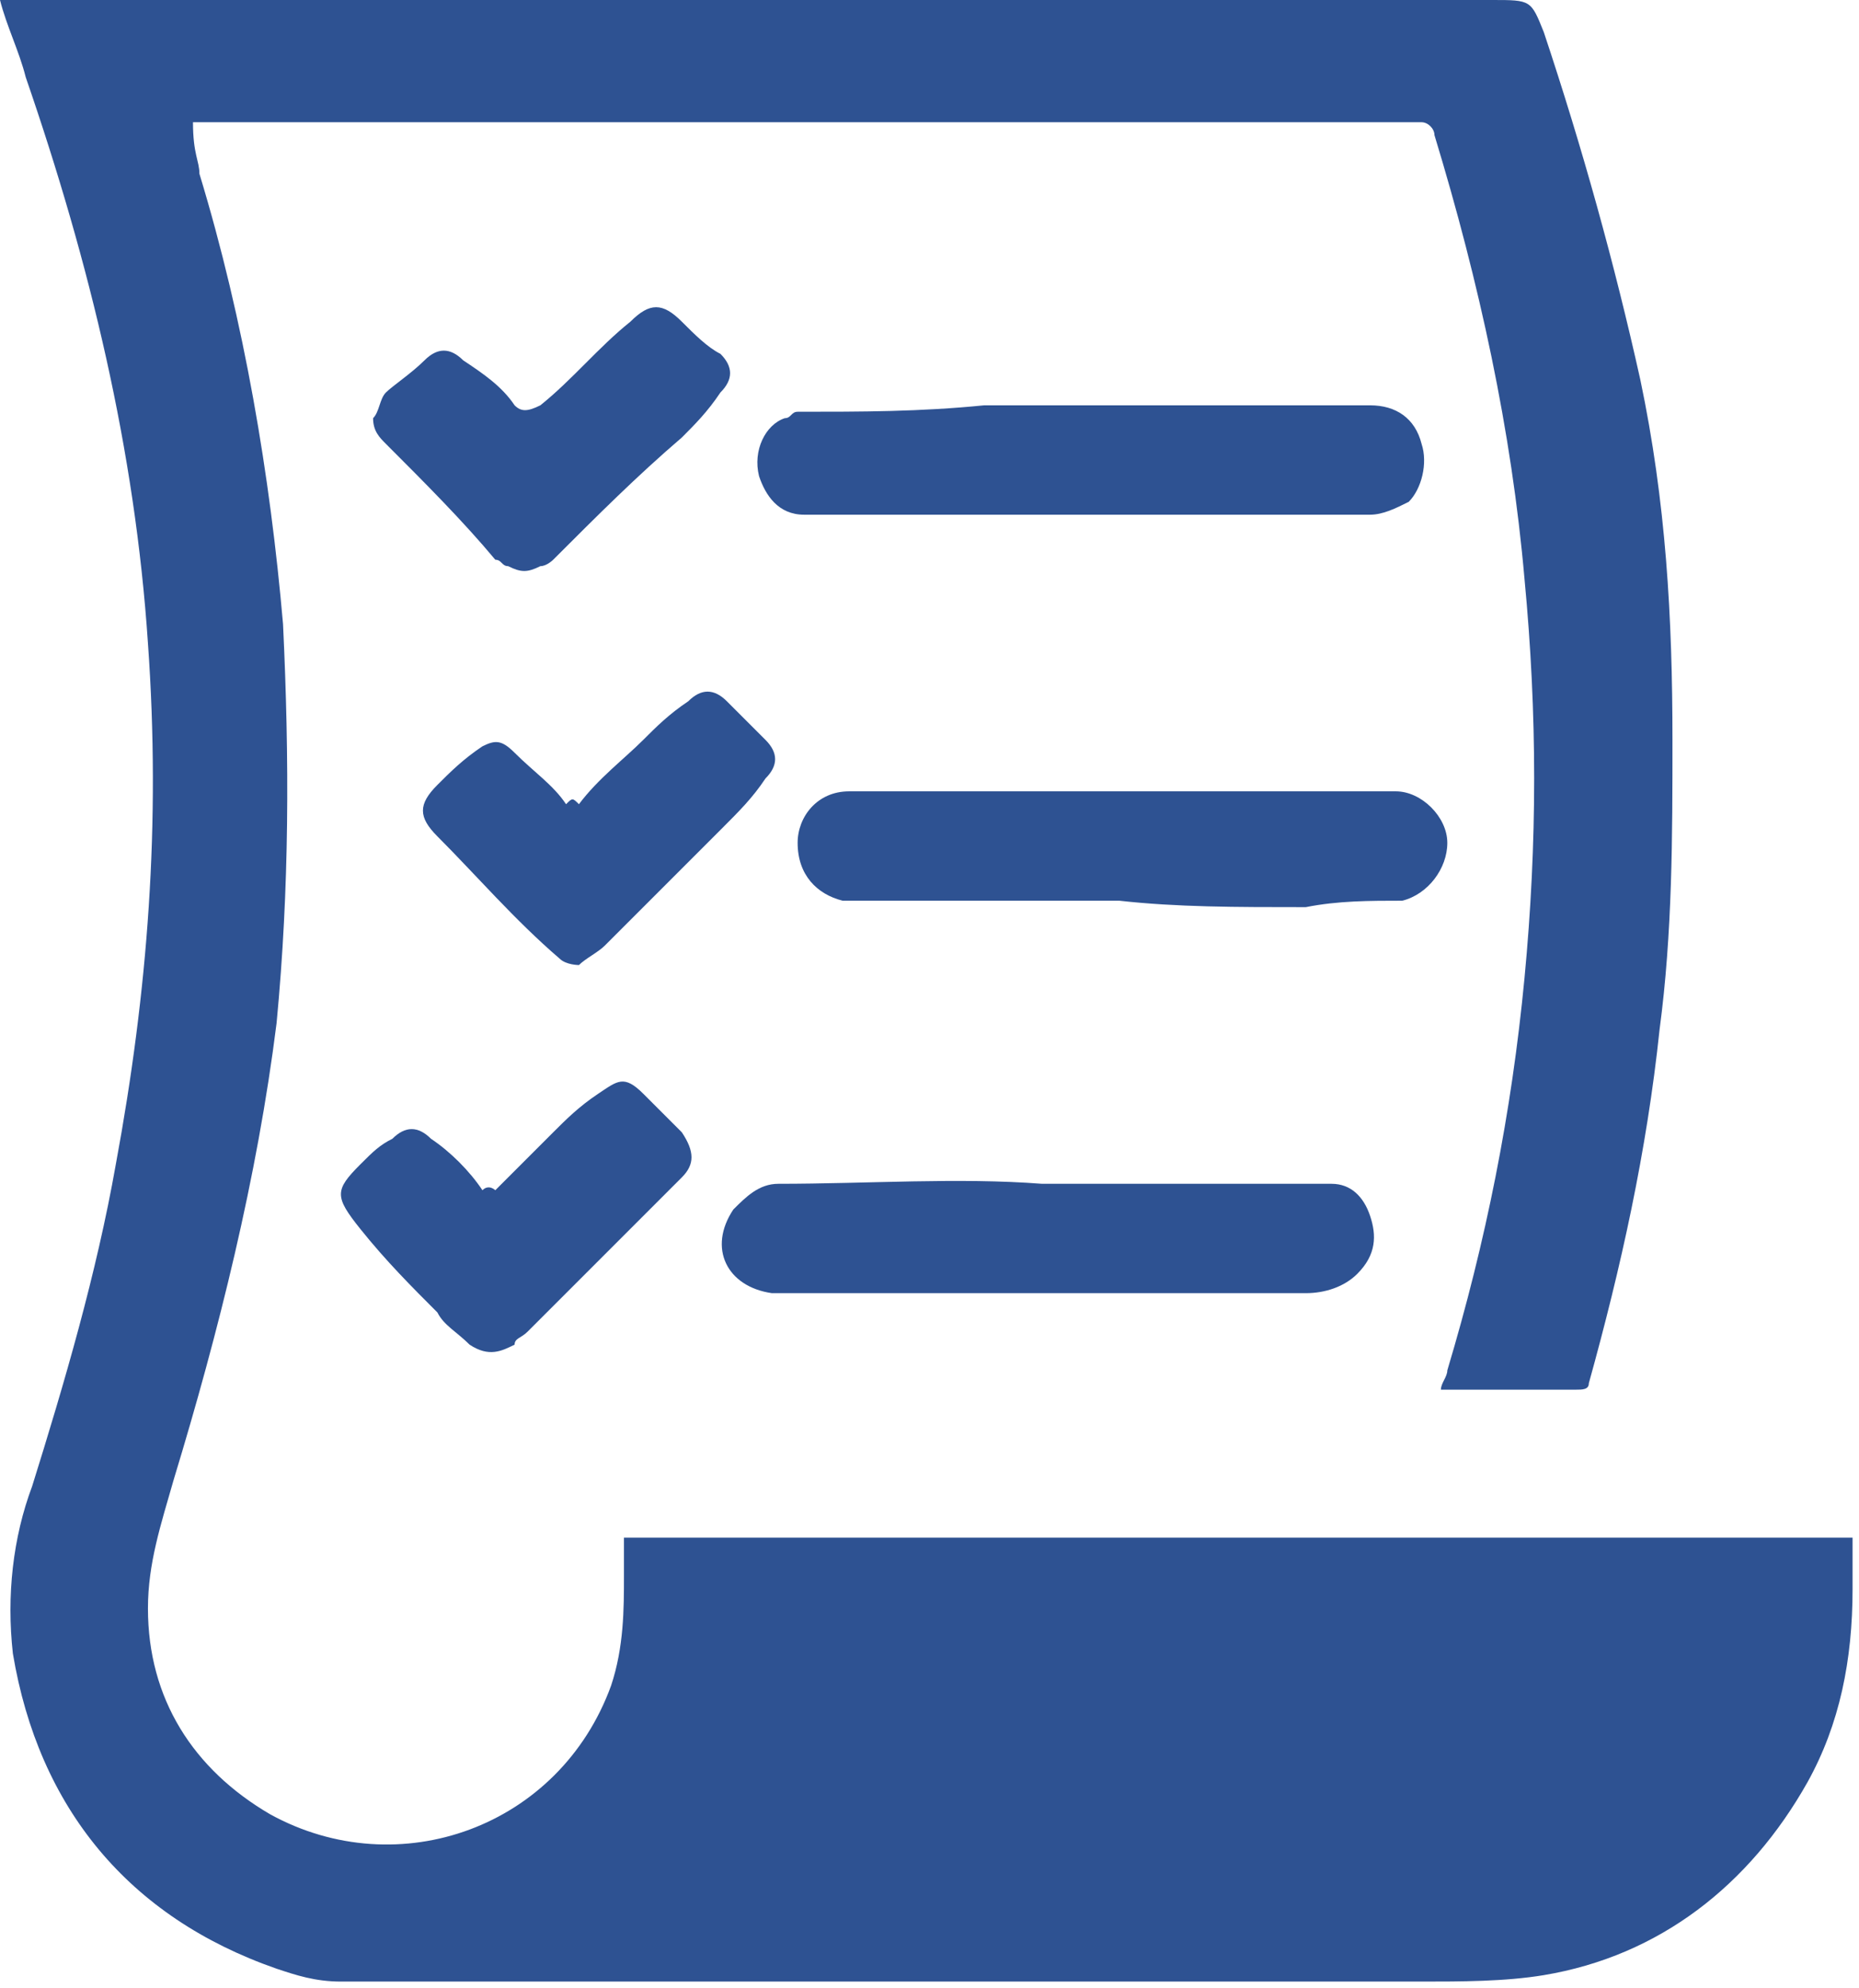 <?xml version="1.0" encoding="utf-8"?>
<!-- Generator: Adobe Illustrator 22.0.0, SVG Export Plug-In . SVG Version: 6.00 Build 0)  -->
<svg version="1.1" id="Layer_1" xmlns="http://www.w3.org/2000/svg" xmlns:xlink="http://www.w3.org/1999/xlink" x="0px" y="0px"
	 viewBox="0 0 28.9 30.9" style="enable-background:new 0 0 28.9 30.9;" xml:space="preserve">
<style type="text/css">
	.st0{fill:#2E5292;}
</style>
<g id="crFYLQ.tif">
	<g>
		<path class="st0" d="M0,0c0.1,0,0.2,0,0.2,0c6.1,0,12.1,0,18.2,0c1.6,0,3.2,0,4.8,0c0.6,0,0.6,0,0.8,0.5c0.6,1.8,1.1,3.6,1.5,5.4
			c0.4,1.9,0.5,3.7,0.5,5.6c0,1.5,0,3-0.2,4.5c-0.2,1.9-0.6,3.7-1.1,5.5c0,0.1-0.1,0.1-0.2,0.1c-0.6,0-1.2,0-1.9,0
			c-0.1,0-0.1,0-0.2,0c0-0.1,0.1-0.2,0.1-0.3c0.6-2,1-4,1.2-6.1c0.2-2.1,0.2-4.1,0-6.2c-0.2-2.3-0.7-4.6-1.4-6.9
			c0-0.1-0.1-0.2-0.2-0.2c-3.5,0-7.1,0-10.6,0c-2.6,0-5.1,0-7.7,0c-0.3,0-0.5,0-0.8,0C3,2.4,3.1,2.5,3.1,2.7c0.7,2.3,1.1,4.7,1.3,7
			c0.1,2.1,0.1,4.1-0.1,6.2C4,18.3,3.4,20.7,2.7,23c-0.2,0.7-0.4,1.3-0.4,2c0,1.4,0.7,2.5,1.9,3.2c2,1.1,4.5,0.2,5.3-2
			c0.2-0.6,0.2-1.2,0.2-1.7c0-0.2,0-0.4,0-0.6c6.4,0,12.8,0,19.1,0c0,0.3,0,0.6,0,0.8c0,1.1-0.2,2.1-0.7,3c-0.9,1.6-2.3,2.7-4.1,3
			c-0.6,0.1-1.3,0.1-1.9,0.1c-3.9,0-7.8,0-11.7,0c-1.7,0-3.4,0-5.1,0c-0.4,0-0.7-0.1-1-0.2c-2.3-0.8-3.7-2.5-4.1-4.9
			c-0.1-0.9,0-1.8,0.3-2.6c0.5-1.6,1-3.3,1.3-5c0.5-2.7,0.7-5.3,0.5-8.1C2.1,7,1.4,4.1,0.4,1.2C0.3,0.8,0.1,0.4,0,0z"/>
		<path class="st0" d="M16.9,6.3c1.5,0,2.9,0,4.4,0c0.4,0,0.7,0.2,0.8,0.6c0.1,0.3,0,0.7-0.2,0.9C21.7,7.9,21.5,8,21.3,8
			c-2.7,0-5.5,0-8.2,0c-0.2,0-0.4,0-0.6,0c-0.4,0-0.6-0.3-0.7-0.6c-0.1-0.4,0.1-0.8,0.4-0.9c0.1,0,0.1-0.1,0.2-0.1
			c1,0,1.9,0,2.9-0.1C15.8,6.3,16.3,6.3,16.9,6.3C16.9,6.3,16.9,6.3,16.9,6.3z"/>
		<path class="st0" d="M16.2,18.4c1.3,0,2.7,0,4,0c0.2,0,0.3,0,0.5,0c0.3,0,0.5,0.2,0.6,0.5c0.1,0.3,0.1,0.6-0.2,0.9
			c-0.2,0.2-0.5,0.3-0.8,0.3c-1.5,0-3.1,0-4.6,0c-1.1,0-2.3,0-3.4,0c-0.1,0-0.2,0-0.3,0c-0.7-0.1-1-0.7-0.6-1.3
			c0.2-0.2,0.4-0.4,0.7-0.4C13.5,18.4,14.9,18.3,16.2,18.4C16.2,18.4,16.2,18.4,16.2,18.4z"/>
		<path class="st0" d="M17.4,14c-1.3,0-2.6,0-4,0c-0.1,0-0.2,0-0.3,0c-0.4-0.1-0.7-0.4-0.7-0.9c0-0.4,0.3-0.8,0.8-0.8
			c0.6,0,1.1,0,1.7,0c2.1,0,4.1,0,6.2,0c0.2,0,0.4,0,0.6,0c0.4,0,0.8,0.4,0.8,0.8c0,0.4-0.3,0.8-0.7,0.9c-0.5,0-1,0-1.5,0.1
			C19.2,14.1,18.3,14.1,17.4,14C17.4,14,17.4,14,17.4,14z"/>
		<path class="st0" d="M7.7,18.5c0.3-0.3,0.6-0.6,0.9-0.9c0.2-0.2,0.4-0.4,0.7-0.6c0.3-0.2,0.4-0.3,0.7,0c0.2,0.2,0.4,0.4,0.6,0.6
			c0.2,0.3,0.2,0.5,0,0.7c-0.4,0.4-0.8,0.8-1.2,1.2c-0.4,0.4-0.8,0.8-1.2,1.2c-0.1,0.1-0.2,0.1-0.2,0.2c-0.2,0.1-0.4,0.2-0.7,0
			c-0.2-0.2-0.4-0.3-0.5-0.5c-0.4-0.4-0.8-0.8-1.2-1.3c-0.4-0.5-0.4-0.6,0-1c0.2-0.2,0.3-0.3,0.5-0.4c0.2-0.2,0.4-0.2,0.6,0
			c0.3,0.2,0.6,0.5,0.8,0.8C7.6,18.4,7.7,18.5,7.7,18.5z"/>
		<path class="st0" d="M9,12.5c0.3-0.4,0.7-0.7,1-1c0.2-0.2,0.4-0.4,0.7-0.6c0.2-0.2,0.4-0.2,0.6,0c0.2,0.2,0.4,0.4,0.6,0.6
			c0.2,0.2,0.2,0.4,0,0.6c-0.2,0.3-0.4,0.5-0.7,0.8c-0.6,0.6-1.2,1.2-1.8,1.8c-0.1,0.1-0.3,0.2-0.4,0.3C9,15,8.8,15,8.7,14.9
			c-0.7-0.6-1.3-1.3-1.9-1.9c-0.3-0.3-0.3-0.5,0-0.8c0.2-0.2,0.4-0.4,0.7-0.6c0.2-0.1,0.3-0.1,0.5,0.1c0.3,0.3,0.6,0.5,0.8,0.8
			C8.9,12.4,8.9,12.4,9,12.5z"/>
		<path class="st0" d="M5.8,6.5c0.1-0.1,0.1-0.3,0.2-0.4C6.1,6,6.4,5.8,6.6,5.6c0.2-0.2,0.4-0.2,0.6,0C7.5,5.8,7.8,6,8,6.3
			c0.1,0.1,0.2,0.1,0.4,0c0.5-0.4,0.9-0.9,1.4-1.3c0.3-0.3,0.5-0.3,0.8,0c0.2,0.2,0.4,0.4,0.6,0.5c0.2,0.2,0.2,0.4,0,0.6
			c-0.2,0.3-0.4,0.5-0.6,0.7C9.9,7.4,9.3,8,8.6,8.7C8.6,8.7,8.5,8.8,8.4,8.8c-0.2,0.1-0.3,0.1-0.5,0c-0.1,0-0.1-0.1-0.2-0.1
			C7.2,8.1,6.6,7.5,6,6.9C5.9,6.8,5.8,6.7,5.8,6.5z"/>
	</g>
</g>
</svg>
